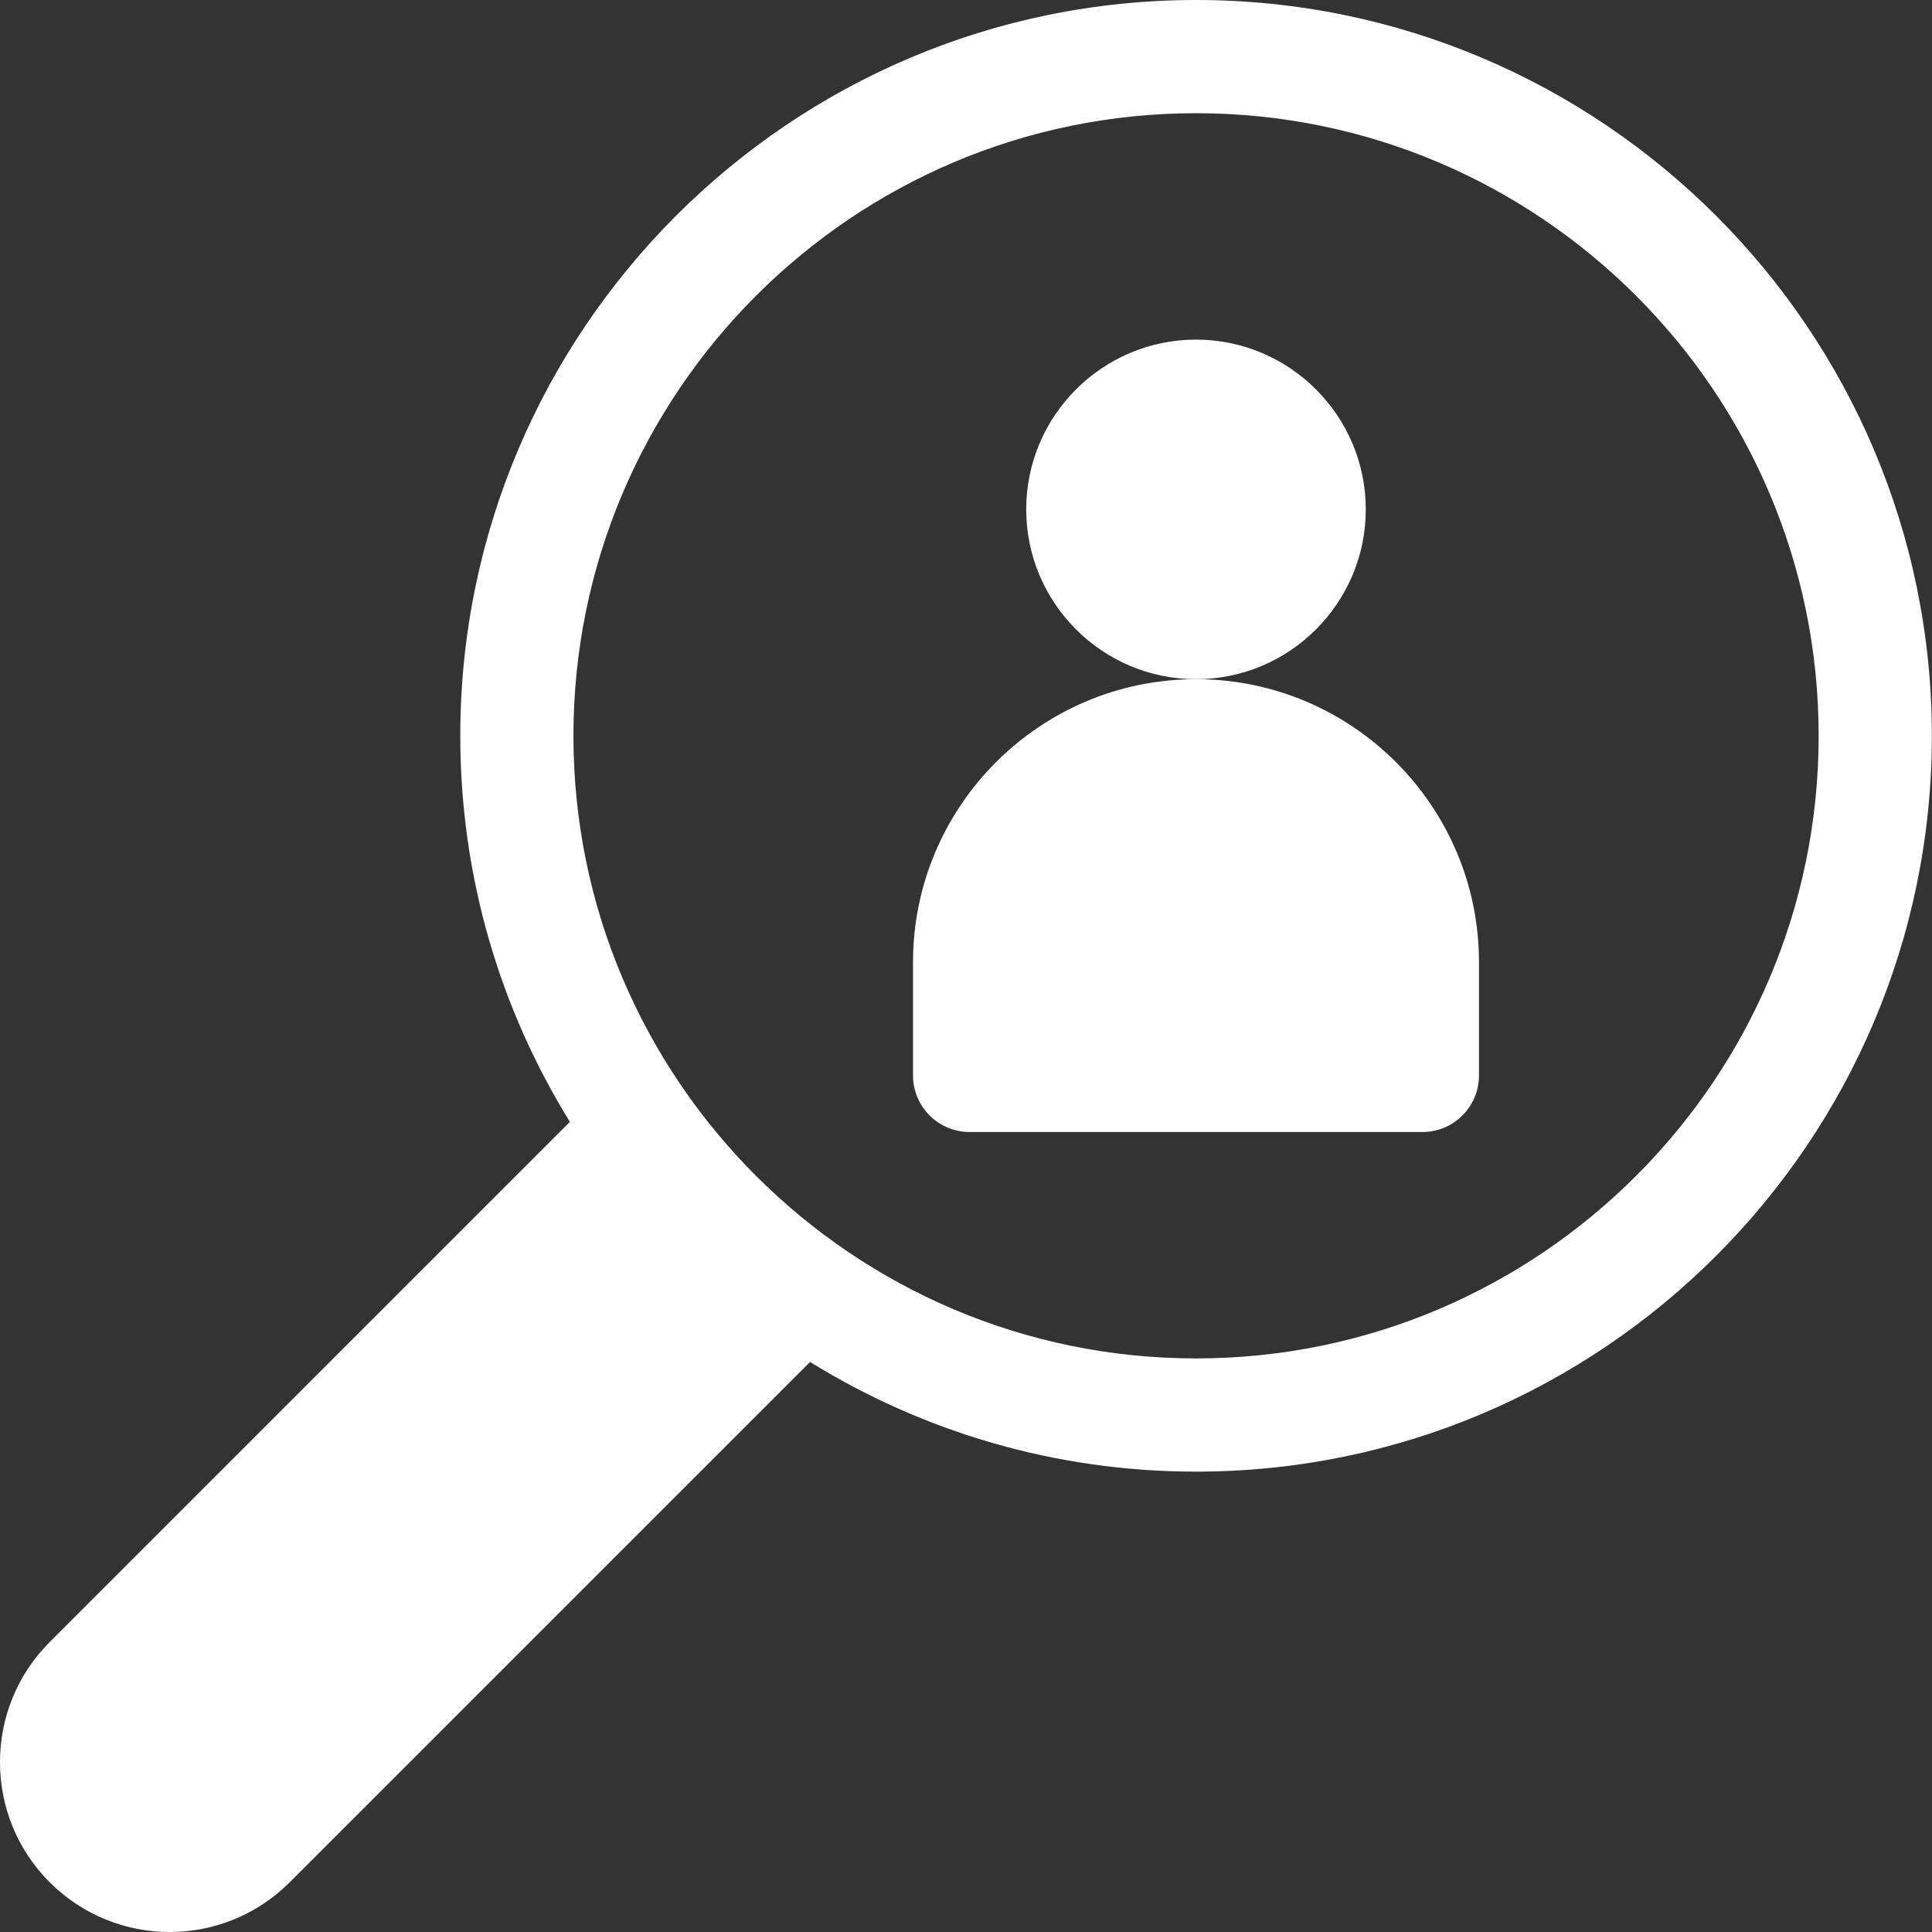 <?xml version="1.0" encoding="UTF-8"?> <svg xmlns="http://www.w3.org/2000/svg" width="42" height="42" viewBox="0 0 42 42" fill="none"><rect x="0" y="0" width="42" height="42" fill="#333333" stroke="none"/><path d="M29.691 11.074C29.691 9.039 28.035 7.383 26 7.383C23.965 7.383 22.309 9.039 22.309 11.074C22.309 13.109 23.965 14.765 26 14.765C28.035 14.765 29.691 13.109 29.691 11.074Z" fill="white"></path><path d="M26 14.765C22.608 14.765 19.848 17.525 19.848 20.918V23.378C19.848 24.058 20.399 24.609 21.078 24.609H30.922C31.601 24.609 32.152 24.058 32.152 23.378V20.918C32.152 17.525 29.392 14.765 26 14.765Z" fill="white"></path><path d="M26.001 0C17.181 0 10.006 7.176 10.006 15.996C10.006 19.071 10.879 21.947 12.389 24.388L1.079 35.698C-0.36 37.137 -0.36 39.479 1.079 40.918C2.522 42.361 4.856 42.361 6.299 40.918L17.61 29.608C20.051 31.118 22.926 31.992 26.001 31.992C34.821 31.992 41.997 24.816 41.997 15.996C41.997 7.176 34.822 0 26.001 0ZM26.001 29.531C18.538 29.531 12.466 23.459 12.466 15.996C12.466 8.533 18.538 2.461 26.001 2.461C33.465 2.461 39.536 8.533 39.536 15.996C39.536 23.459 33.465 29.531 26.001 29.531Z" fill="white"></path></svg> 
